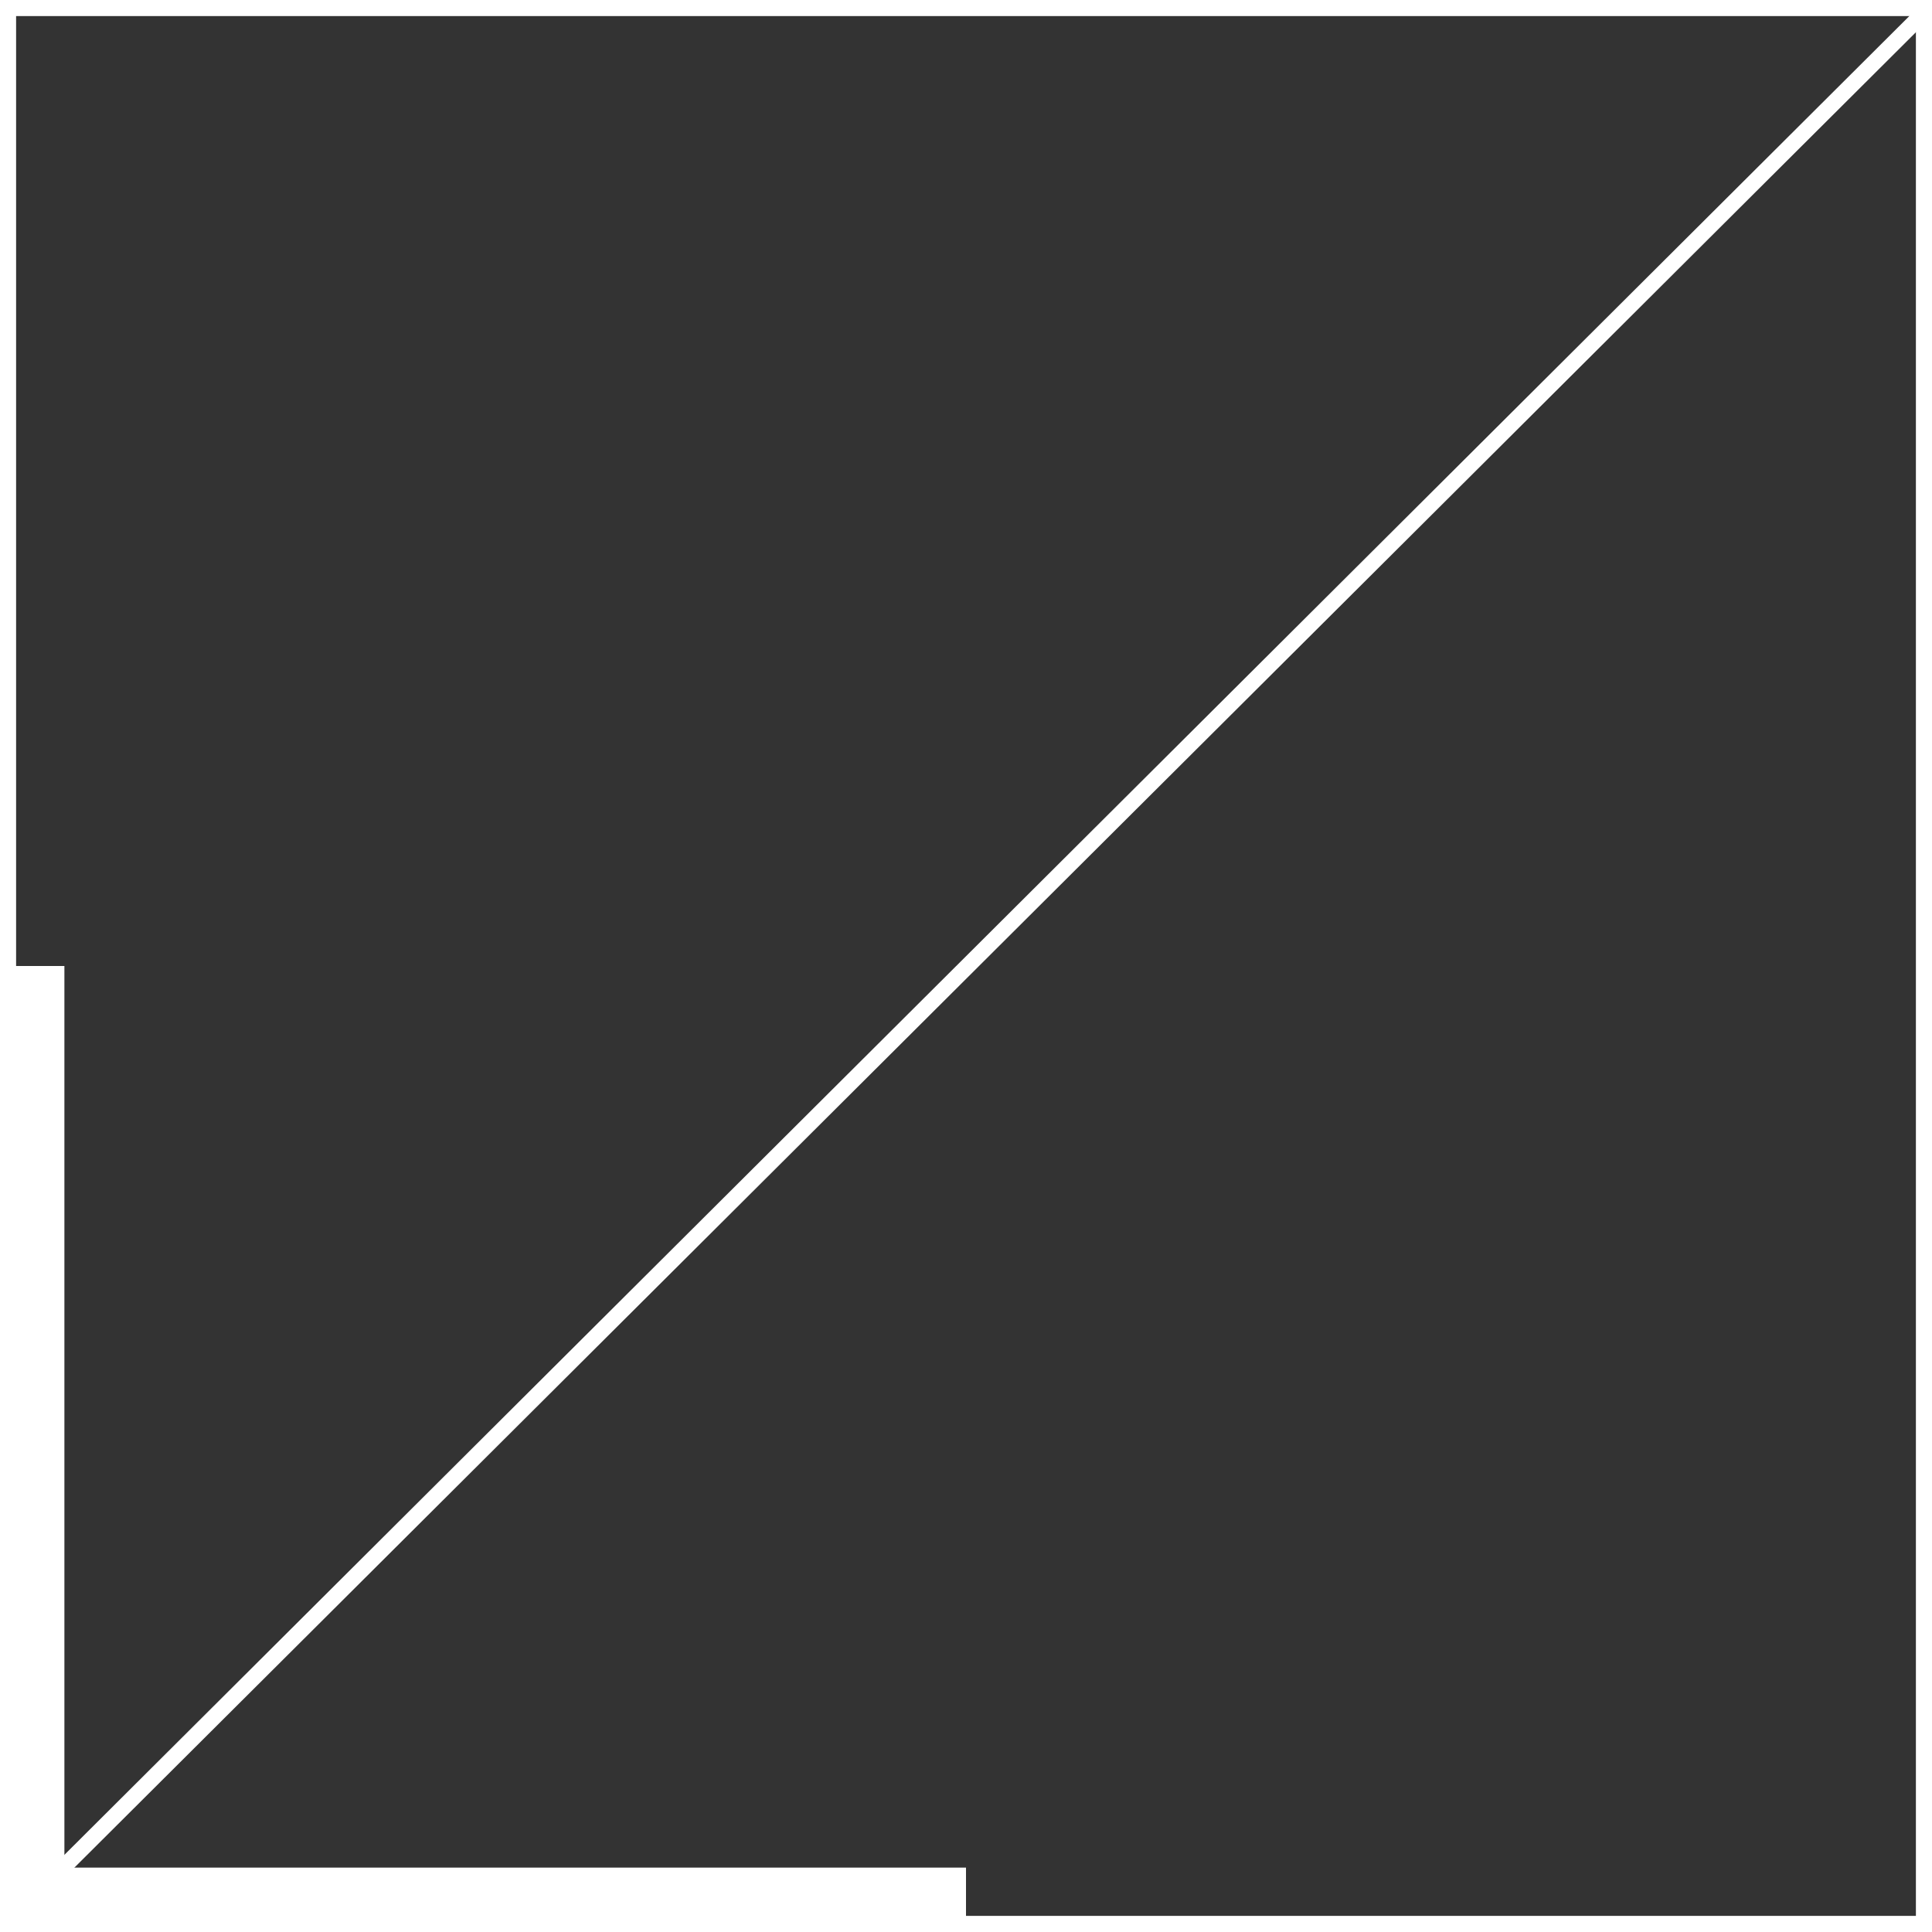 <?xml version="1.0" encoding="UTF-8"?> <svg xmlns="http://www.w3.org/2000/svg" xmlns:xlink="http://www.w3.org/1999/xlink" version="1.1" id="Layer_1" x="0px" y="0px" viewBox="0 0 120 120" style="enable-background:new 0 0 120 120;" xml:space="preserve"><rect x="0" y="0" width="120" height="120" fill="#333333" stroke="none"/> <style type="text/css"> .st0{fill:#FFFFFF;} .st1{fill:none;stroke:#FFFFFF;stroke-miterlimit:10;} </style> <path class="st0" d="M119,1v118H1V1H119 M120,0H0v120h120V0L120,0z"></path> <g> <rect y="60" class="st0" width="4" height="60"></rect> </g> <g> <rect y="116" class="st0" width="60" height="4"></rect> </g> <line class="st1" x1="0" y1="119.9" x2="120" y2="0.3"></line> </svg> 